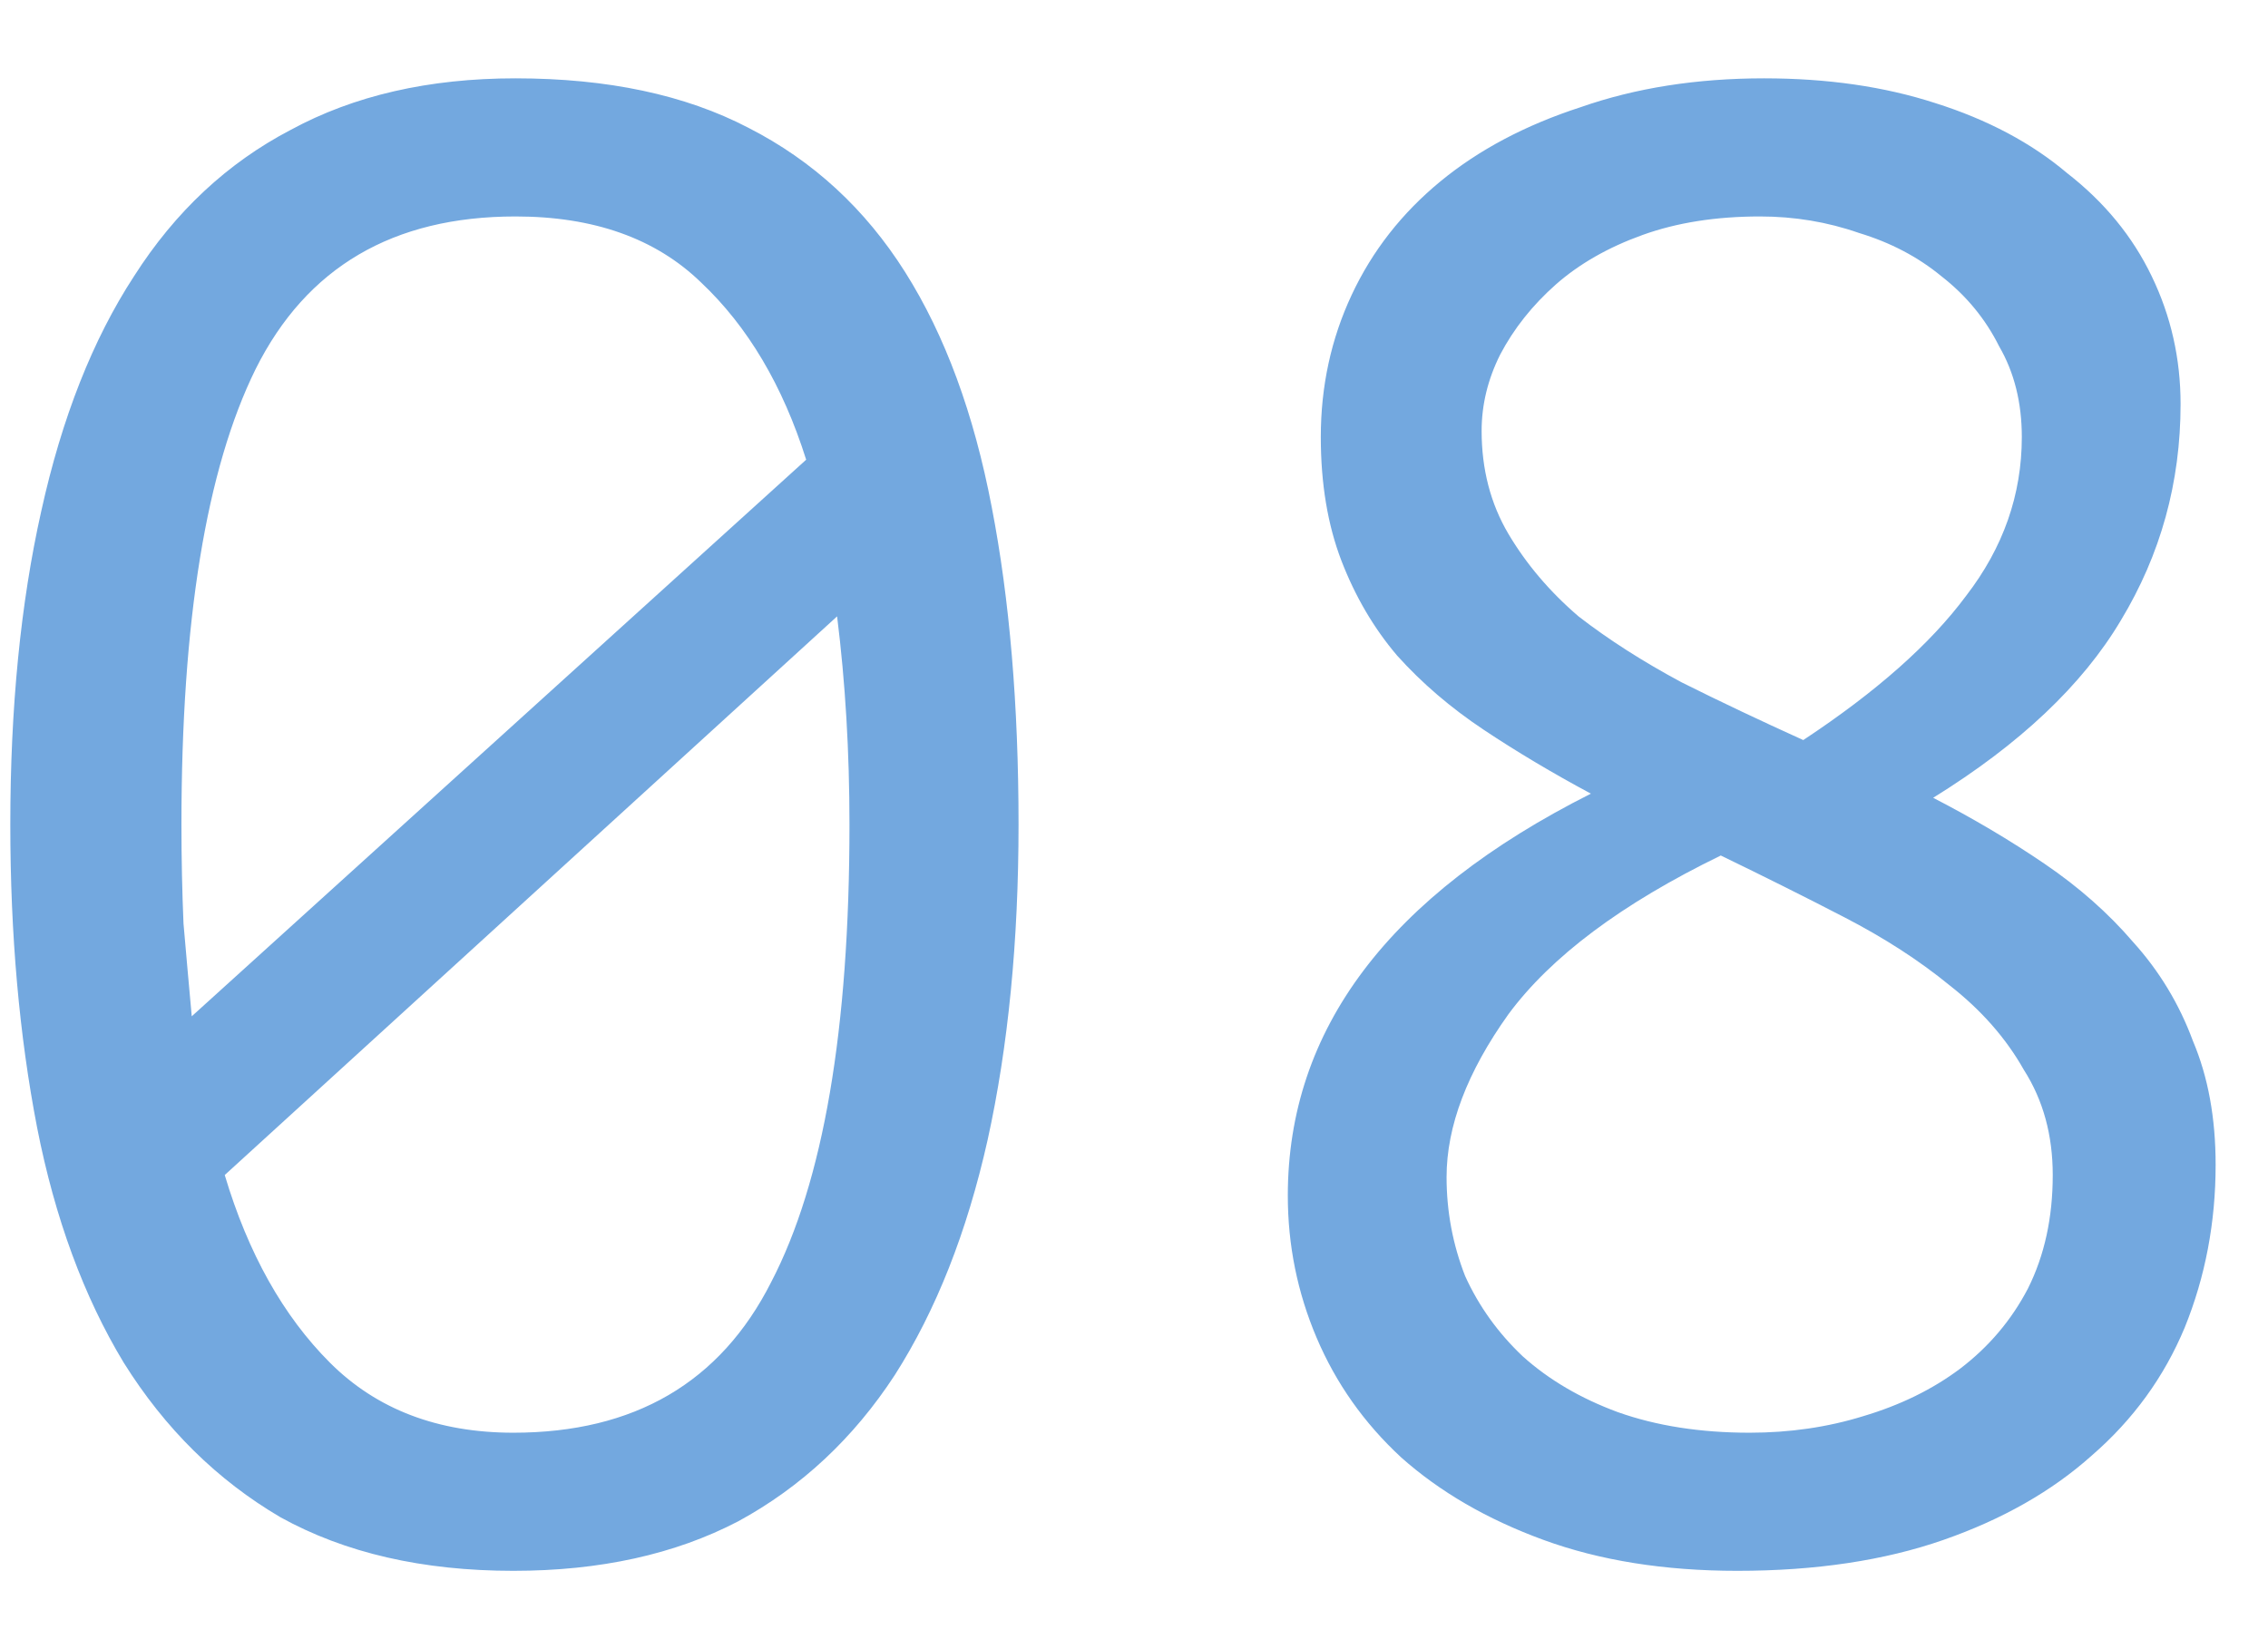 <?xml version="1.0" encoding="UTF-8"?> <svg xmlns="http://www.w3.org/2000/svg" width="22" height="16" viewBox="0 0 22 16" fill="none"><path d="M0.1 8C0.1 6.867 0.2 5.853 0.4 4.96C0.6 4.053 0.9 3.293 1.3 2.68C1.7 2.053 2.207 1.58 2.82 1.26C3.433 0.927 4.16 0.76 5 0.76C5.893 0.76 6.647 0.92 7.26 1.24C7.887 1.56 8.393 2.027 8.78 2.64C9.167 3.253 9.447 4.013 9.62 4.92C9.793 5.813 9.88 6.84 9.88 8C9.88 9.133 9.78 10.153 9.58 11.06C9.38 11.953 9.08 12.713 8.68 13.34C8.28 13.953 7.773 14.427 7.16 14.76C6.547 15.08 5.82 15.24 4.98 15.24C4.1 15.24 3.347 15.067 2.72 14.72C2.107 14.36 1.6 13.86 1.2 13.22C0.813 12.58 0.533 11.82 0.36 10.94C0.187 10.047 0.1 9.067 0.1 8ZM8.24 8C8.24 7.293 8.2 6.62 8.12 5.98L2.18 11.4C2.407 12.16 2.747 12.767 3.2 13.22C3.653 13.673 4.247 13.9 4.98 13.9C6.153 13.9 6.987 13.413 7.48 12.44C7.987 11.467 8.24 9.987 8.24 8ZM1.76 8C1.76 8.333 1.767 8.653 1.78 8.96C1.807 9.267 1.833 9.567 1.86 9.86L7.82 4.46C7.593 3.74 7.253 3.167 6.8 2.74C6.36 2.313 5.76 2.1 5 2.1C3.813 2.1 2.973 2.593 2.48 3.58C2 4.553 1.76 6.027 1.76 8ZM12.492 11.6C12.492 9.987 13.472 8.687 15.432 7.7C15.059 7.5 14.712 7.293 14.392 7.08C14.072 6.867 13.792 6.627 13.552 6.36C13.325 6.093 13.146 5.787 13.012 5.44C12.879 5.093 12.812 4.693 12.812 4.24C12.812 3.747 12.912 3.287 13.112 2.86C13.312 2.433 13.599 2.067 13.972 1.76C14.345 1.453 14.799 1.213 15.332 1.04C15.866 0.853 16.459 0.76 17.112 0.76C17.726 0.76 18.279 0.84 18.772 1C19.279 1.16 19.706 1.387 20.052 1.68C20.412 1.96 20.686 2.293 20.872 2.68C21.059 3.067 21.152 3.48 21.152 3.92C21.152 4.68 20.959 5.38 20.572 6.02C20.199 6.647 19.592 7.22 18.752 7.74C19.139 7.94 19.499 8.153 19.832 8.38C20.166 8.607 20.452 8.86 20.692 9.14C20.945 9.42 21.139 9.74 21.272 10.1C21.419 10.447 21.492 10.847 21.492 11.3C21.492 11.86 21.392 12.387 21.192 12.88C20.992 13.36 20.692 13.773 20.292 14.12C19.905 14.467 19.425 14.74 18.852 14.94C18.279 15.14 17.612 15.24 16.852 15.24C16.145 15.24 15.519 15.14 14.972 14.94C14.425 14.74 13.966 14.473 13.592 14.14C13.232 13.807 12.959 13.42 12.772 12.98C12.585 12.54 12.492 12.08 12.492 11.6ZM19.912 11.4C19.912 11.013 19.819 10.673 19.632 10.38C19.459 10.073 19.219 9.8 18.912 9.56C18.619 9.32 18.279 9.1 17.892 8.9C17.506 8.7 17.105 8.5 16.692 8.3C15.732 8.767 15.046 9.28 14.632 9.84C14.232 10.4 14.032 10.927 14.032 11.42C14.032 11.753 14.092 12.073 14.212 12.38C14.345 12.673 14.532 12.933 14.772 13.16C15.025 13.387 15.332 13.567 15.692 13.7C16.066 13.833 16.492 13.9 16.972 13.9C17.359 13.9 17.726 13.847 18.072 13.74C18.432 13.633 18.745 13.48 19.012 13.28C19.292 13.067 19.512 12.807 19.672 12.5C19.832 12.18 19.912 11.813 19.912 11.4ZM14.372 4.18C14.372 4.553 14.459 4.887 14.632 5.18C14.806 5.473 15.032 5.74 15.312 5.98C15.605 6.207 15.939 6.42 16.312 6.62C16.686 6.807 17.079 6.993 17.492 7.18C18.199 6.713 18.726 6.247 19.072 5.78C19.432 5.313 19.612 4.8 19.612 4.24C19.612 3.907 19.539 3.613 19.392 3.36C19.259 3.093 19.072 2.867 18.832 2.68C18.605 2.493 18.339 2.353 18.032 2.26C17.726 2.153 17.405 2.1 17.072 2.1C16.645 2.1 16.265 2.16 15.932 2.28C15.599 2.4 15.319 2.56 15.092 2.76C14.866 2.96 14.685 3.187 14.552 3.44C14.432 3.68 14.372 3.927 14.372 4.18Z" fill="#73A8DF"></path></svg> 
